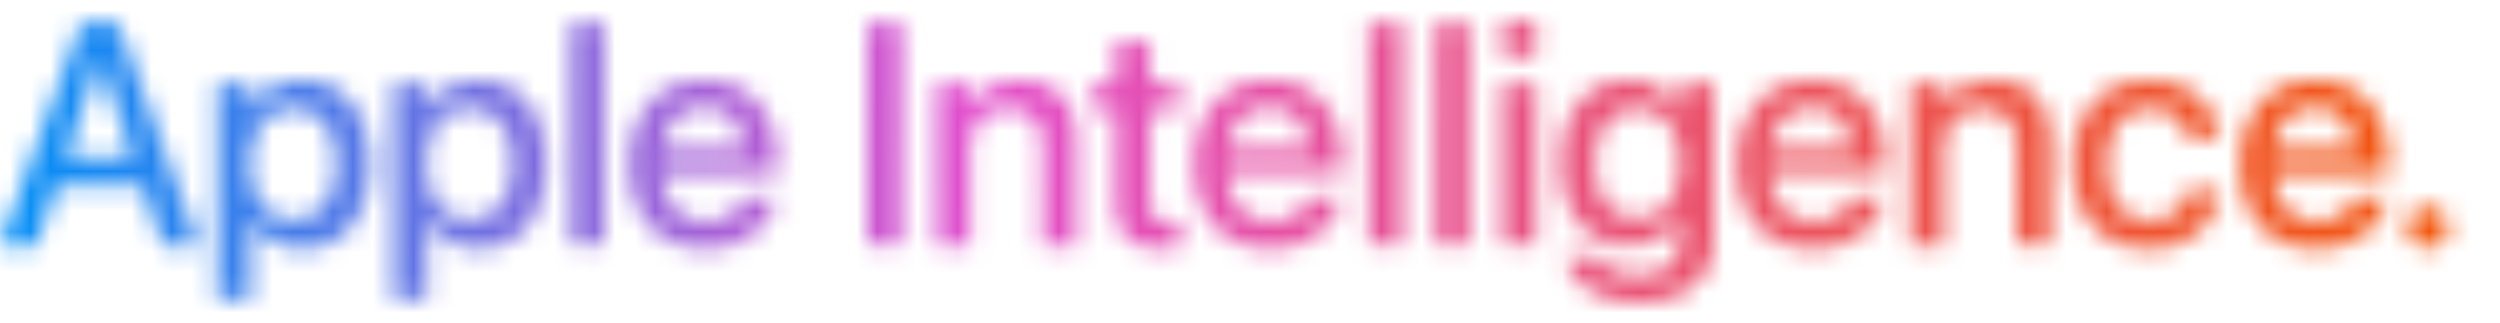 <svg width="124" height="16" fill="none" xmlns="http://www.w3.org/2000/svg"><mask id="a" style="mask-type:alpha" maskUnits="userSpaceOnUse" x="0" y="1" width="122" height="14"><path d="M4.007 1.152h1.847l4.001 11.016H8.06L7.054 9.19H2.81l-1.015 2.978H0L4.01 1.152h-.003zm-.742 6.665h3.32l-1.64-4.84h-.031l-1.65 4.84zm7.511-3.682h1.65v1.382h.038c.48-.954 1.368-1.536 2.512-1.536 2.046 0 3.359 1.602 3.359 4.17v.008c0 2.558-1.321 4.169-3.337 4.169-1.139 0-2.062-.58-2.534-1.511h-.039v4.023h-1.649V4.135zm5.88 4.024V8.15c0-1.71-.817-2.757-2.107-2.757-1.29 0-2.13 1.083-2.13 2.757v.009c0 1.665.886 2.749 2.13 2.749 1.243 0 2.107-1.054 2.107-2.75zm2.862-4.024h1.649v1.382h.038c.48-.954 1.368-1.536 2.513-1.536 2.046 0 3.358 1.602 3.358 4.17v.008c0 2.558-1.32 4.169-3.336 4.169-1.14 0-2.063-.58-2.535-1.511h-.038v4.023h-1.65V4.135zm5.879 4.024V8.15c0-1.71-.816-2.757-2.107-2.757-1.29 0-2.129 1.083-2.129 2.757v.009c0 1.665.886 2.749 2.13 2.749 1.243 0 2.106-1.054 2.106-2.75zm2.923-7.01h1.649v11.016h-1.65V1.15zm2.892 7.032v-.009c0-2.512 1.451-4.191 3.704-4.191S38.55 5.6 38.55 8.012v.557h-5.688c.03 1.52.863 2.405 2.175 2.405.976 0 1.627-.505 1.834-1.106l.022-.06h1.566l-.016.082c-.26 1.274-1.498 2.435-3.444 2.435-2.36 0-3.787-1.61-3.787-4.144zm1.672-.778h4.031c-.138-1.39-.915-2.068-1.994-2.068-1.078 0-1.894.725-2.037 2.068zm10.12-6.254h1.71v11.016h-1.71V1.15zm3.45 2.986h1.648V5.35h.039c.42-.817 1.244-1.368 2.46-1.368 1.765 0 2.78 1.139 2.78 2.986v5.201h-1.658V7.282c0-1.205-.565-1.886-1.71-1.886-1.144 0-1.908.84-1.908 2.092v4.68h-1.649V4.135h-.003zm8.884 5.918V5.448h-1.153V4.135h1.153V2.042h1.688v2.093h1.503v1.313h-1.503v4.506c0 .816.366 1.061 1.061 1.061.177 0 .32-.016.444-.03v1.274a5.55 5.55 0 0 1-.84.069c-1.589 0-2.353-.673-2.353-2.275zm3.908-1.87v-.008c0-2.512 1.45-4.191 3.703-4.191s3.634 1.618 3.634 4.031v.557h-5.688c.03 1.52.863 2.405 2.175 2.405.976 0 1.627-.505 1.834-1.106l.022-.06h1.566l-.016.082c-.26 1.274-1.498 2.435-3.444 2.435-2.36 0-3.786-1.61-3.786-4.145zm1.67-.777h4.032c-.138-1.39-.915-2.068-1.993-2.068-1.079 0-1.895.725-2.038 2.068zm6.986-6.254h1.648v11.016h-1.648V1.152zm3.311 0h1.65v11.016h-1.65V1.152zm3.183.802c0-.527.427-.954.962-.954.535 0 .962.427.962.954 0 .527-.419.946-.962.946a.95.95 0 0 1-.963-.946zm.137 2.184h1.65v8.033h-1.65V4.138zm3.166 8.68l-.008-.068h1.635l.03.06c.22.513.916.864 1.947.864 1.313 0 2.038-.704 2.038-1.826v-1.1h-.039c-.457.871-1.373 1.428-2.526 1.428-2.015 0-3.344-1.58-3.344-4.084v-.008c0-2.52 1.343-4.1 3.383-4.1 1.13 0 2.016.612 2.49 1.519h.039V4.135H85v7.81c0 1.833-1.42 3.055-3.687 3.055-2.063 0-3.367-.954-3.612-2.184l-.003.003zm5.642-4.704v-.008c0-1.649-.847-2.71-2.098-2.71-1.252 0-2.124 1.053-2.124 2.71v.008c0 1.68.816 2.72 2.124 2.72 1.306 0 2.098-1.062 2.098-2.72zm2.83.07v-.009c0-2.512 1.45-4.191 3.703-4.191 2.252 0 3.634 1.618 3.634 4.031v.557h-5.689c.03 1.52.863 2.405 2.176 2.405.976 0 1.627-.505 1.834-1.106l.022-.06h1.566l-.017.082c-.259 1.274-1.497 2.435-3.444 2.435-2.36 0-3.786-1.61-3.786-4.145zm1.67-.778h4.032c-.138-1.39-.916-2.068-1.994-2.068-1.078 0-1.894.725-2.038 2.068zm6.924-3.268h1.65v1.213h.038c.42-.816 1.244-1.367 2.46-1.367 1.765 0 2.779 1.139 2.779 2.986v5.2h-1.657V7.285c0-1.205-.565-1.886-1.71-1.886-1.144 0-1.908.841-1.908 2.093v4.68h-1.649V4.138h-.003zm8.061 4.01v-.009c0-2.542 1.497-4.153 3.786-4.153 2.068 0 3.32 1.33 3.458 2.84l.008.053h-1.572l-.016-.06c-.177-.787-.786-1.451-1.864-1.451-1.283 0-2.115 1.07-2.115 2.788v.008c0 1.757.846 2.788 2.123 2.788 1.015 0 1.665-.587 1.864-1.459l.008-.06h1.589l-.009.052c-.176 1.61-1.519 2.849-3.452 2.849-2.344 0-3.811-1.61-3.811-4.184l.003-.002zm8.297.038v-.008c0-2.512 1.451-4.192 3.703-4.192 2.253 0 3.635 1.62 3.635 4.032v.557h-5.689c.03 1.52.863 2.405 2.176 2.405.976 0 1.627-.505 1.834-1.106l.022-.06h1.566l-.017.082c-.259 1.274-1.497 2.435-3.444 2.435-2.36 0-3.786-1.61-3.786-4.145zm1.671-.777h4.032c-.138-1.39-.916-2.069-1.994-2.069-1.078 0-1.894.726-2.038 2.069zm6.621 3.88a.992.992 0 0 1 1.007-1.002c.562 0 1 .436 1 1.001a.99.99 0 0 1-1 1.001 1 1 0 0 1-1.007-1z" fill="#000"/></mask><g mask="url(#a)"><path fill="url(#paint0_linear_4014_66)" d="M0 0H124V17H0z"/></g><defs><linearGradient id="paint0_linear_4014_66" y1="17" x2="124.263" y2="10.8" gradientUnits="userSpaceOnUse"><stop stop-color="#0090F7"/><stop offset=".39" stop-color="#E24ECC"/><stop offset="1" stop-color="#F45500"/></linearGradient></defs></svg>